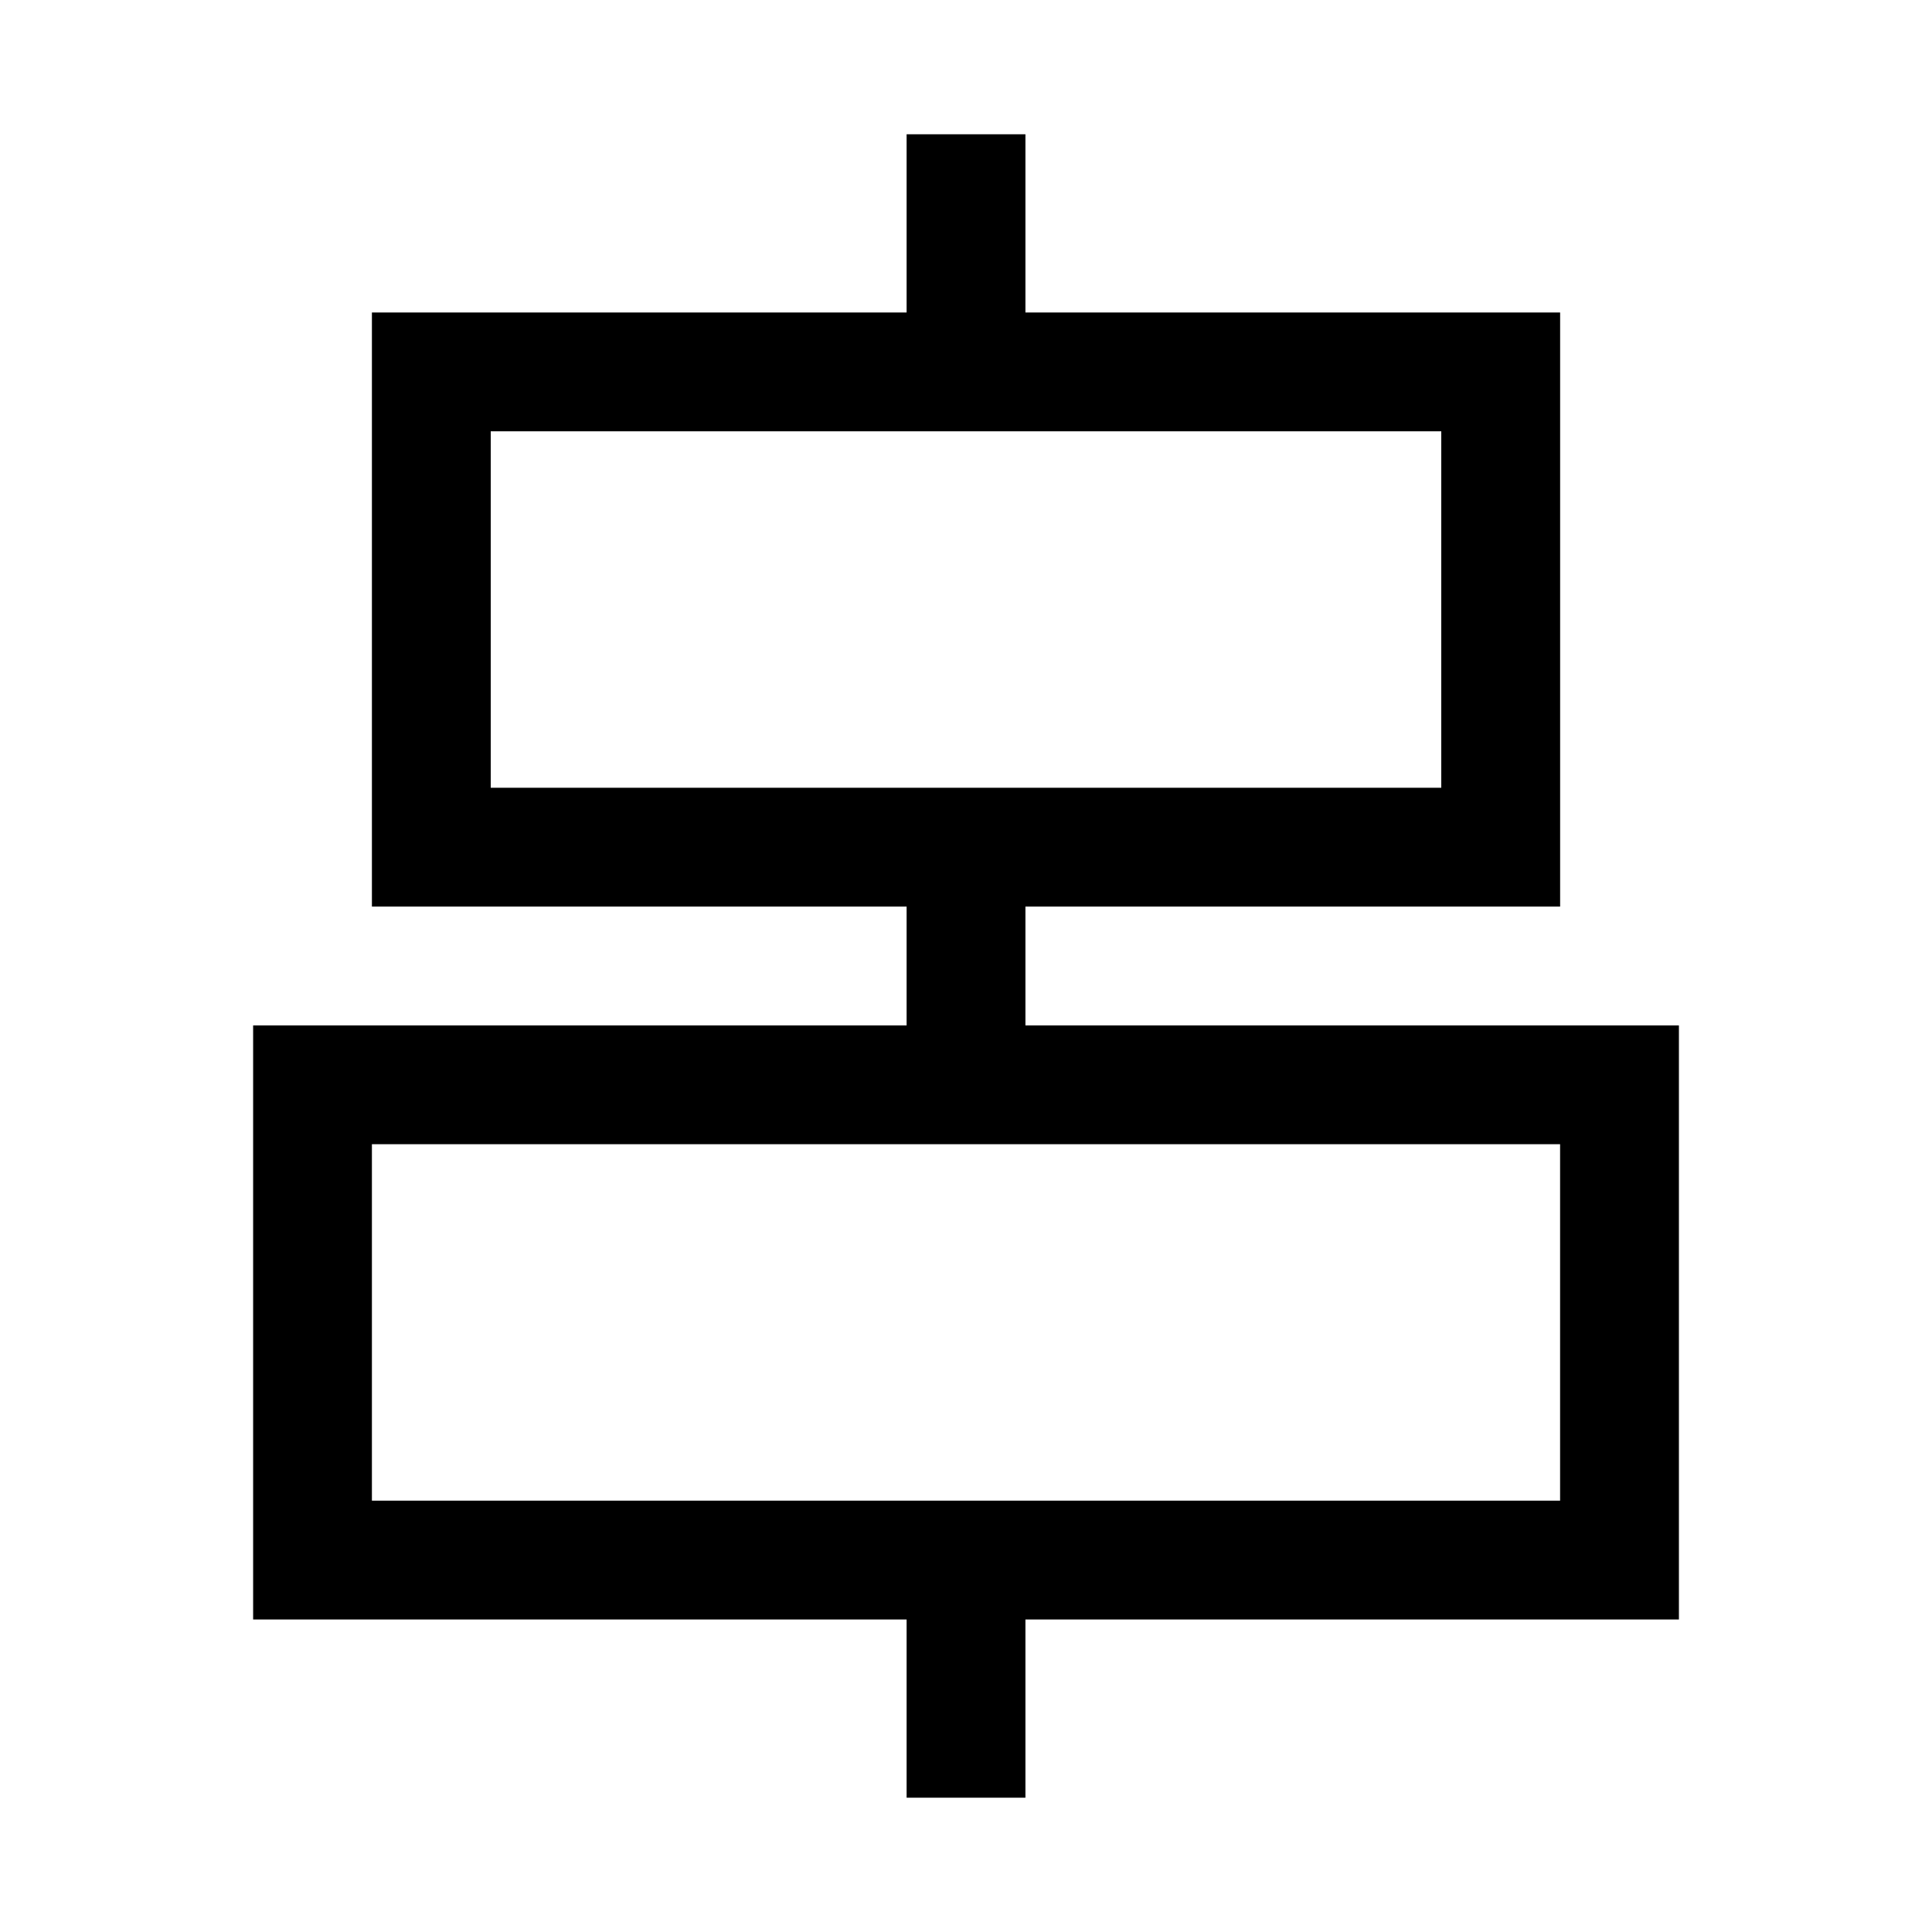 <?xml version="1.0" encoding="UTF-8"?>
<!-- Uploaded to: ICON Repo, www.svgrepo.com, Generator: ICON Repo Mixer Tools -->
<svg fill="#000000" width="800px" height="800px" version="1.1" viewBox="144 144 512 512" xmlns="http://www.w3.org/2000/svg">
 <path d="m588.93 415.74h-173.18v-31.488h141.7v-157.44h-141.7v-47.23h-31.488v47.23h-141.7v157.44h141.7v31.488h-173.18v157.44h173.18v47.23h31.488v-47.23h173.18zm-314.88-157.44h251.9v94.465h-251.9zm283.39 283.39h-314.88v-94.465h314.88z"/>
</svg>